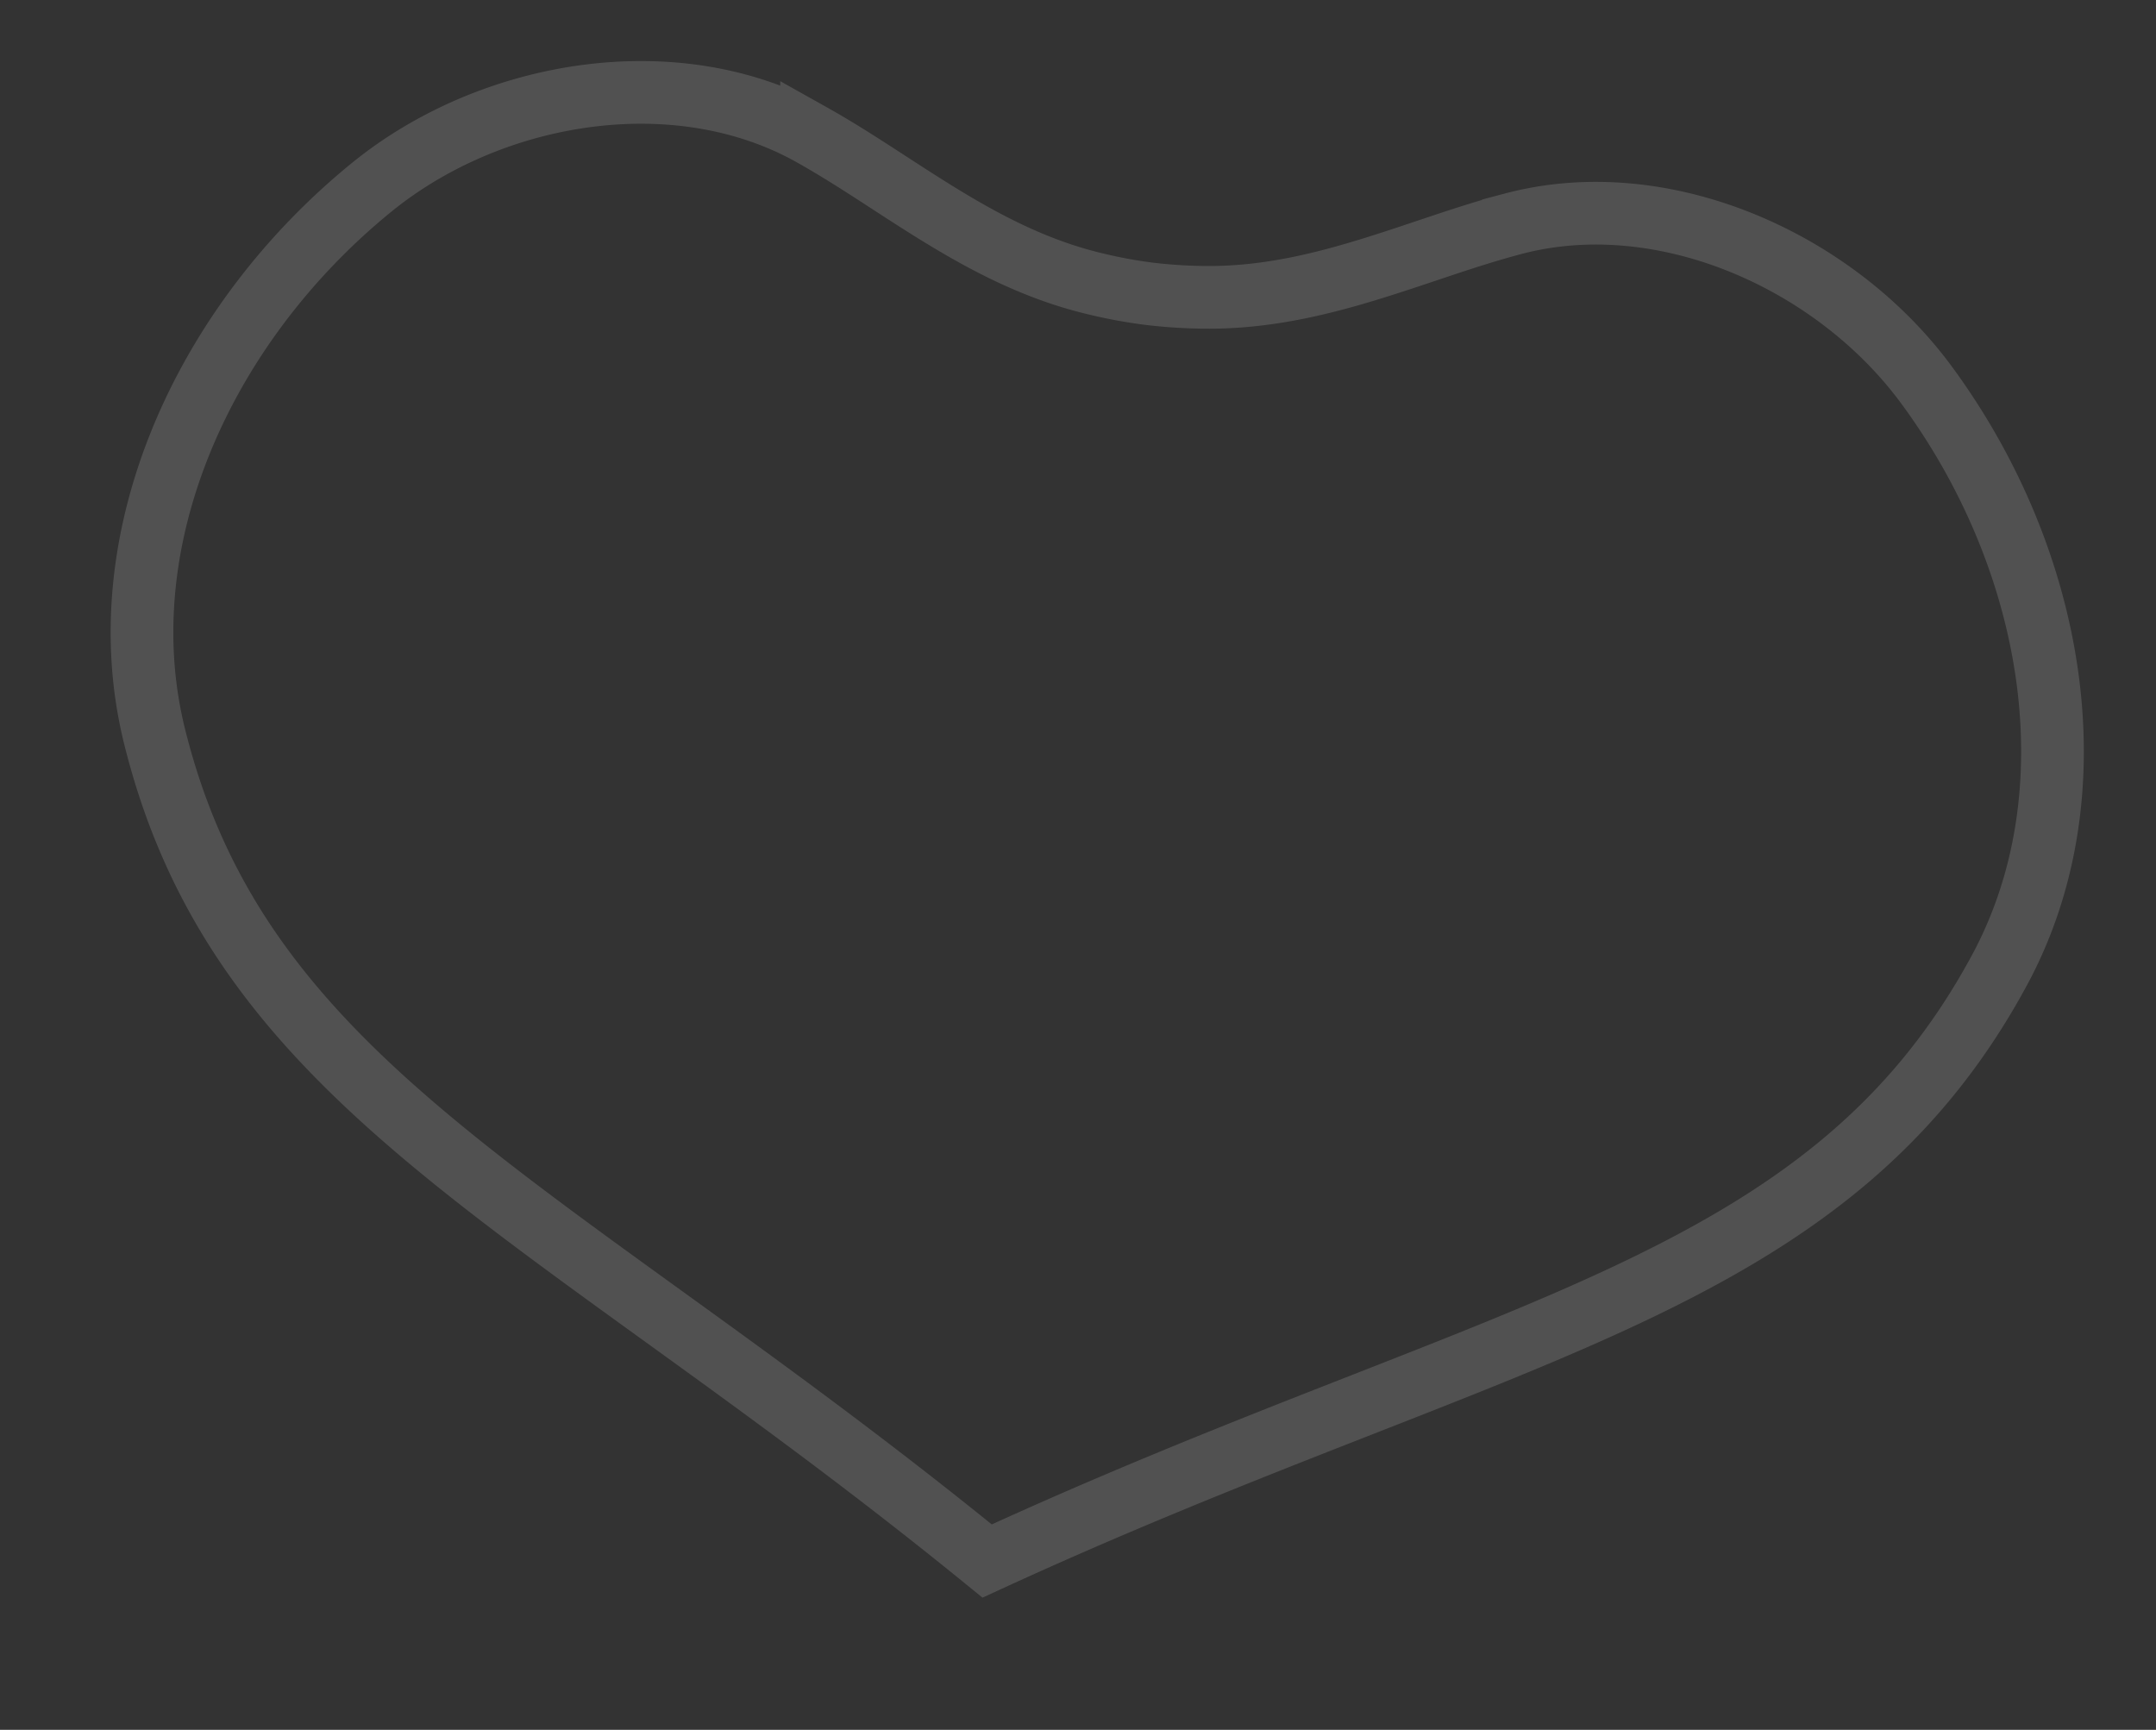<?xml version="1.0" encoding="UTF-8"?> <svg xmlns="http://www.w3.org/2000/svg" width="172" height="138" fill="none"><rect width="100%" height="100%" fill="#333333" stroke="none"/><path d="M64.745 10.744c-10.744-6.017-25.522-3.601-35.12 4.218-13.56 11.053-21.15 28.256-17.295 43.78C15.845 72.893 23.64 82.19 35.17 91.663c5.802 4.767 12.48 9.524 20.02 14.979 7.175 5.191 15.075 10.975 23.561 17.89 9.944-4.577 19.038-8.205 27.282-11.439 8.665-3.398 16.319-6.337 23.129-9.504 13.531-6.294 23.403-13.348 30.341-26.175 7.61-14.068 4.554-32.623-5.818-46.712-7.34-9.968-21.047-15.999-32.953-12.856v.001c-3.771.996-7.198 2.307-11.18 3.544-3.846 1.194-7.93 2.214-12.327 2.321h-.002a39.752 39.752 0 0 1-5.623-.286l-.04-.005a39.355 39.355 0 0 1-5.52-1.128c-4.228-1.202-7.927-3.209-11.353-5.326-3.546-2.191-6.538-4.317-9.942-6.224z" stroke="#fff" stroke-opacity=".15" stroke-width="5" style="mix-blend-mode:overlay"></path></svg> 